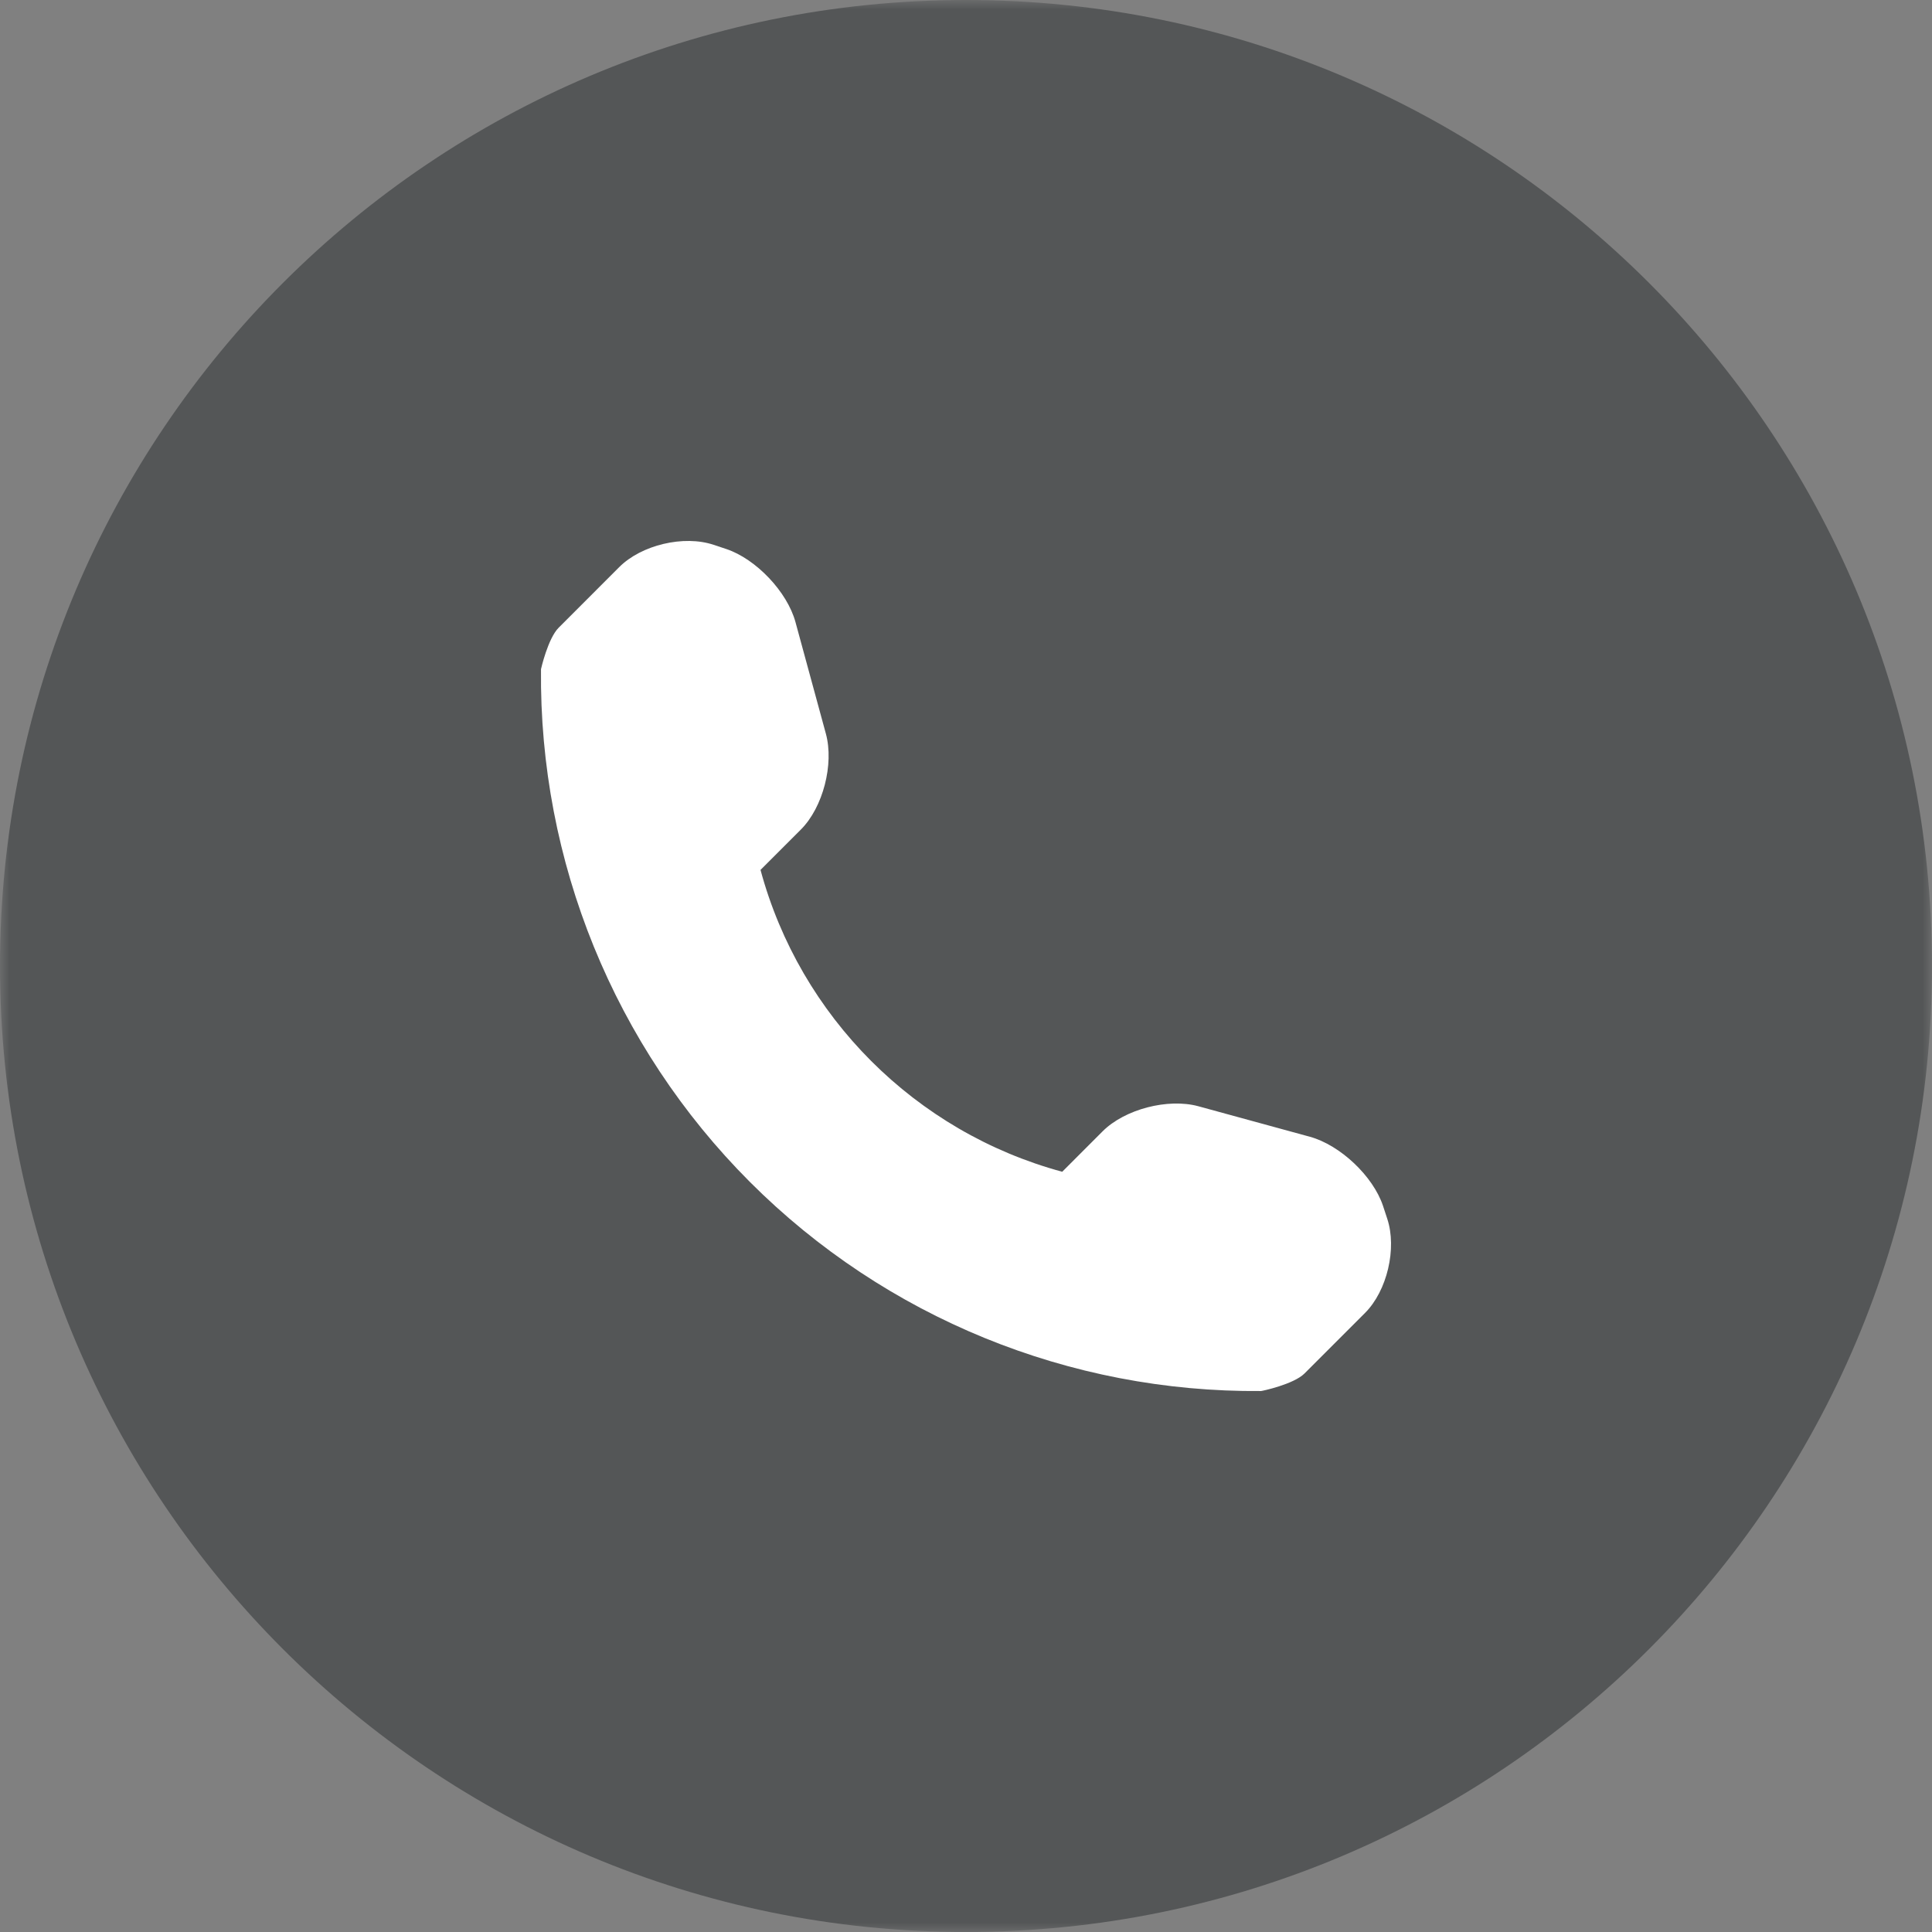 <?xml version="1.0" encoding="UTF-8"?> <svg xmlns="http://www.w3.org/2000/svg" width="100" height="100" viewBox="0 0 100 100" fill="none"><rect x="0" y="0" width="100" height="100" fill="#808080" stroke="none"/> <g clip-path="url(#clip0_122_2)"> <mask id="mask0_122_2" style="mask-type:luminance" maskUnits="userSpaceOnUse" x="0" y="0" width="100" height="100"> <path d="M100 0H0V100H100V0Z" fill="white"></path> </mask> <g mask="url(#mask0_122_2)"> <path d="M50 100C77.614 100 100 77.614 100 50C100 22.386 77.614 0 50 0C22.386 0 0 22.386 0 50C0 77.614 22.386 100 50 100Z" fill="#545657"></path> <path d="M70.652 67.959L67.52 71.092C66.962 71.65 65.325 71.999 65.272 71.999C55.366 72.085 45.828 68.193 38.82 61.183C31.793 54.151 27.898 44.577 28.002 34.636C28.002 34.631 28.361 33.041 28.919 32.487L32.05 29.355C33.196 28.204 35.397 27.683 36.939 28.2L37.598 28.419C39.135 28.935 40.749 30.635 41.174 32.201L42.749 37.983C43.174 39.554 42.601 41.789 41.455 42.935L39.364 45.026C41.417 52.627 47.38 58.592 54.98 60.65L57.07 58.558C58.221 57.407 60.455 56.834 62.022 57.258L67.802 58.839C69.368 59.27 71.068 60.874 71.583 62.411L71.803 63.08C72.314 64.617 71.797 66.818 70.652 67.959Z" fill="white"></path> </g> </g> <defs> <clipPath id="clip0_122_2"> <rect width="100" height="100" fill="white"></rect> </clipPath> </defs> </svg> 